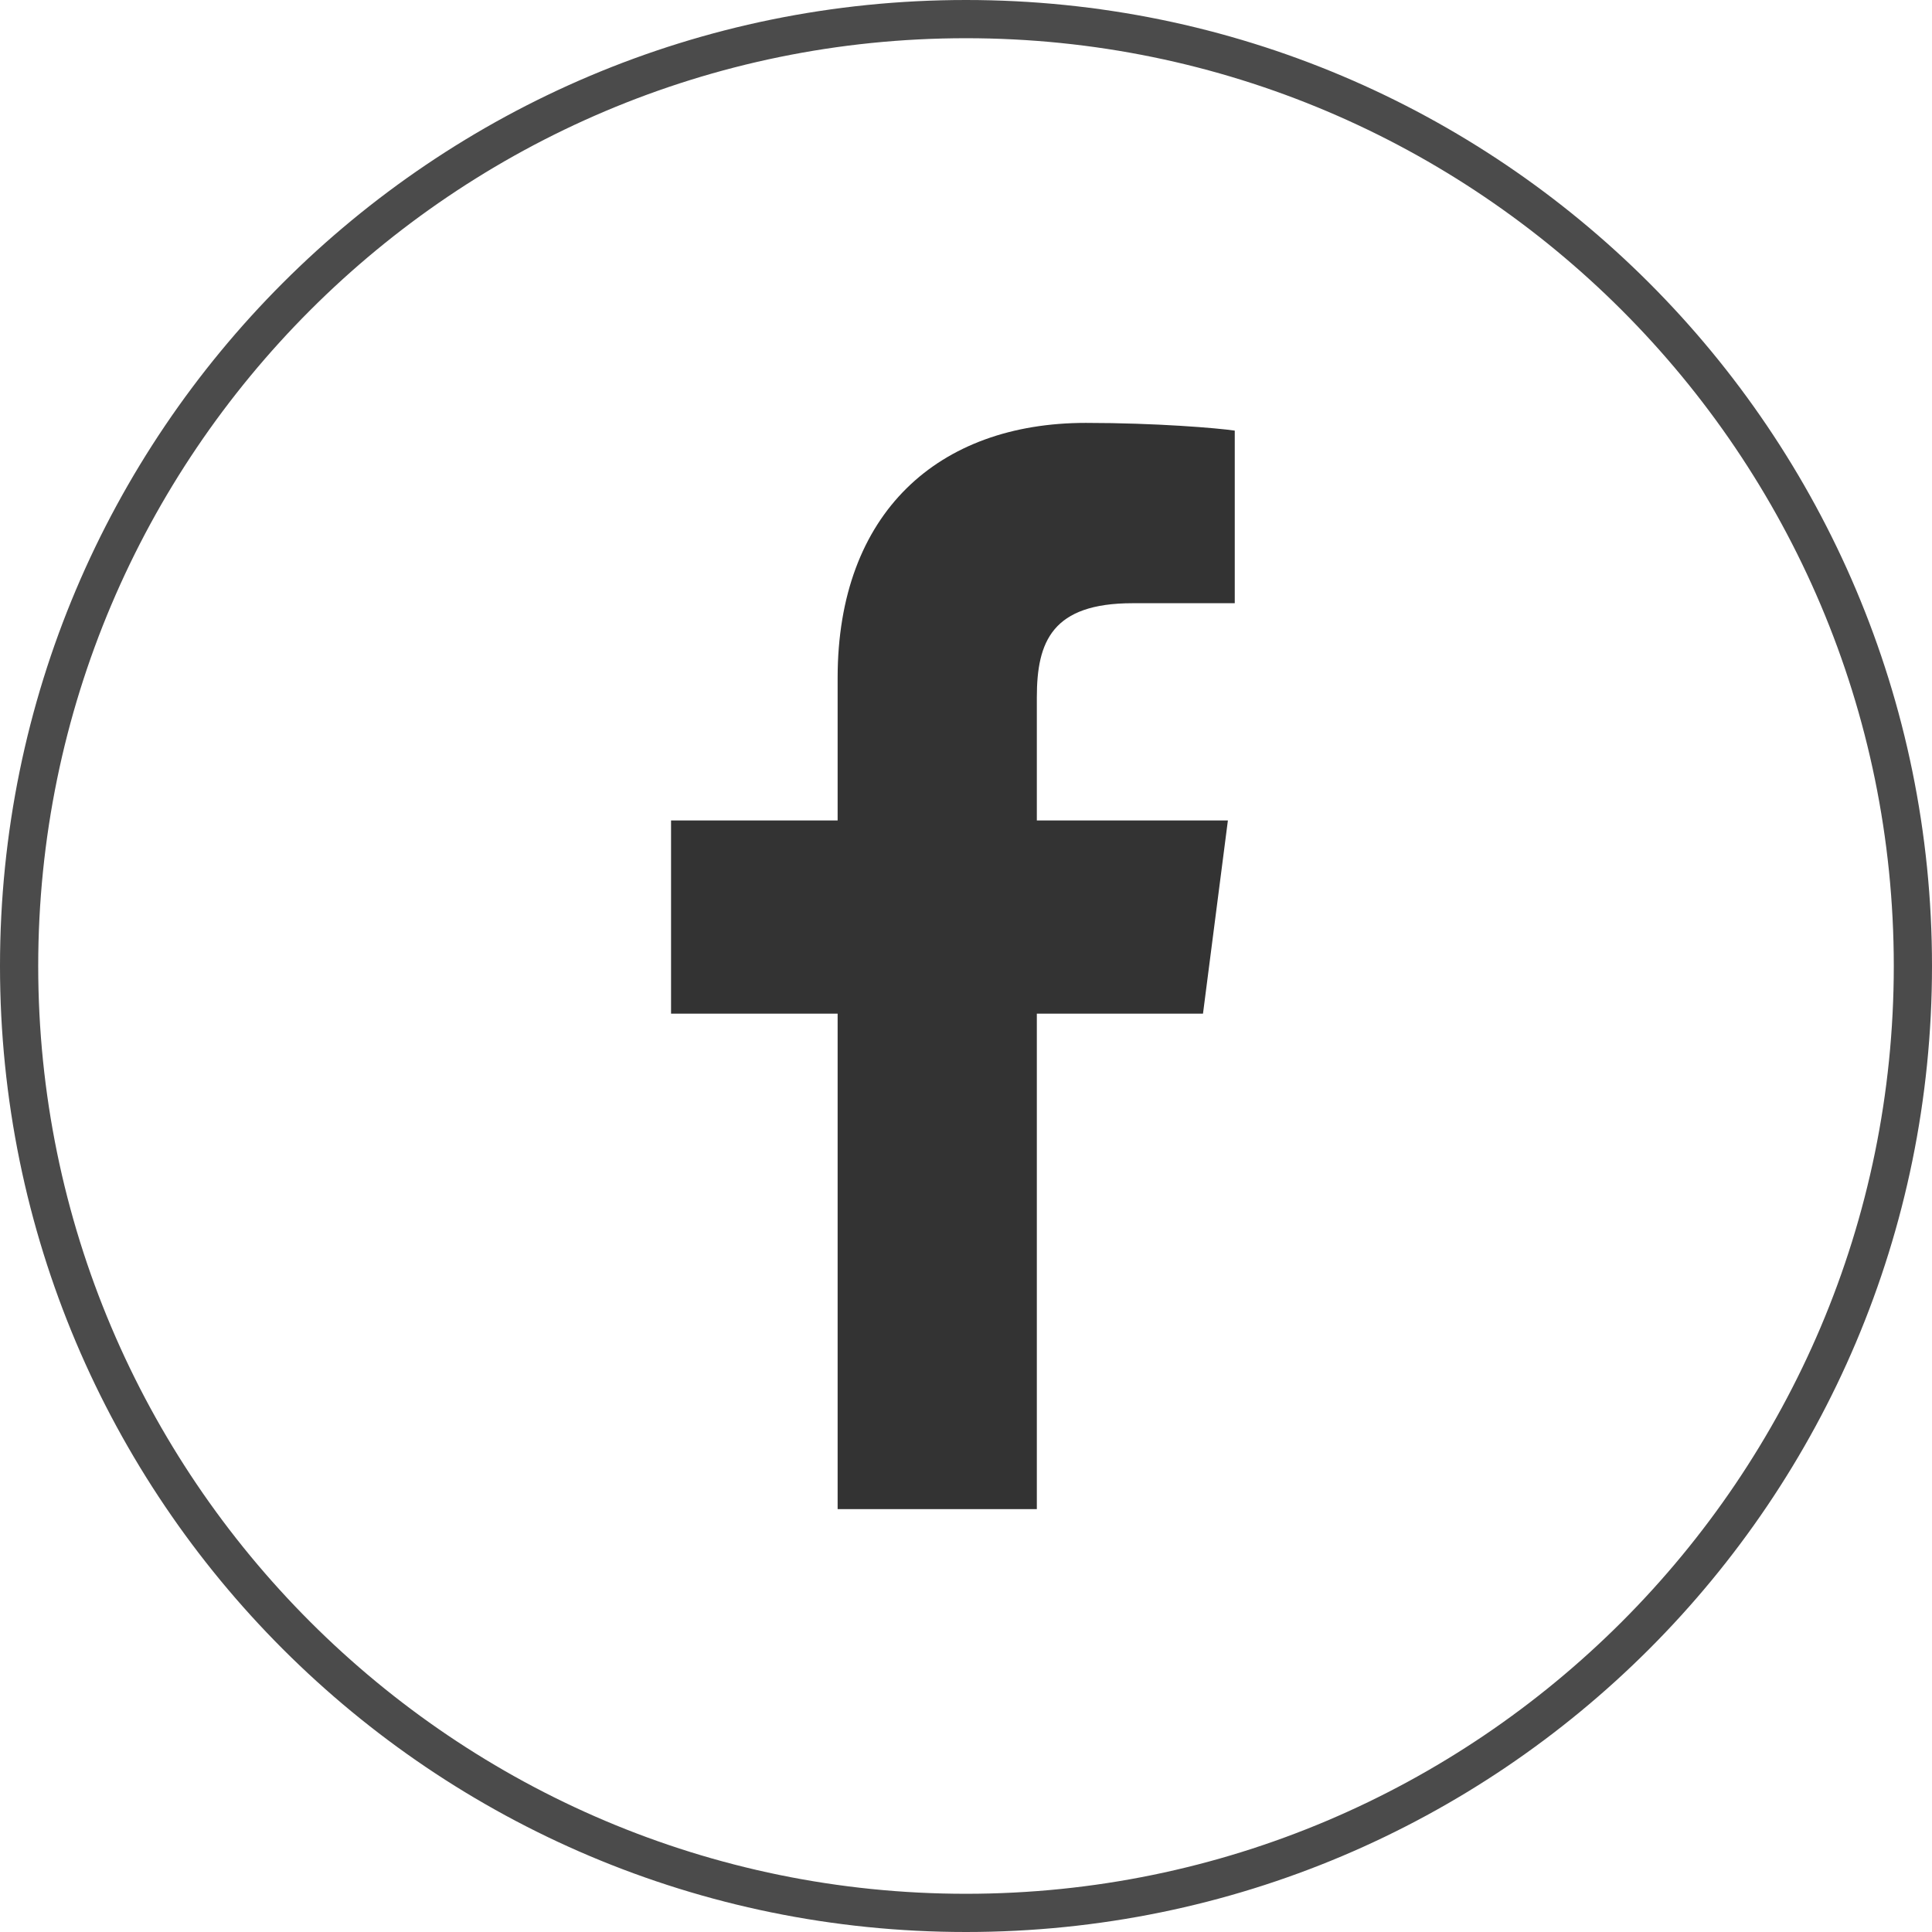 <?xml version="1.0" encoding="UTF-8"?><svg xmlns="http://www.w3.org/2000/svg" width="45" height="45" viewBox="0 0 45 45"><g id="a"/><g id="b"><g id="c"><g><path d="M22.5,.89c11.92,0,21.61,9.69,21.61,21.61s-9.69,21.61-21.61,21.61S.89,34.42,.89,22.5,10.58,.89,22.5,.89m0-.89C10.07,0,0,10.07,0,22.5s10.07,22.5,22.5,22.5,22.5-10.07,22.5-22.5S34.93,0,22.5,0h0Z" style="fill:#4b4b4b;"/><path d="M28.76,14.05h-2.38c-1.87,0-2.23,.89-2.23,2.19v2.87h4.45l-.58,4.5h-3.87v11.54h-4.64v-11.54h-3.88v-4.5h3.88v-3.32c0-3.85,2.35-5.94,5.78-5.94,1.64,0,3.06,.12,3.47,.18v4.02h0Z" style="fill:#333;"/></g></g></g></svg>